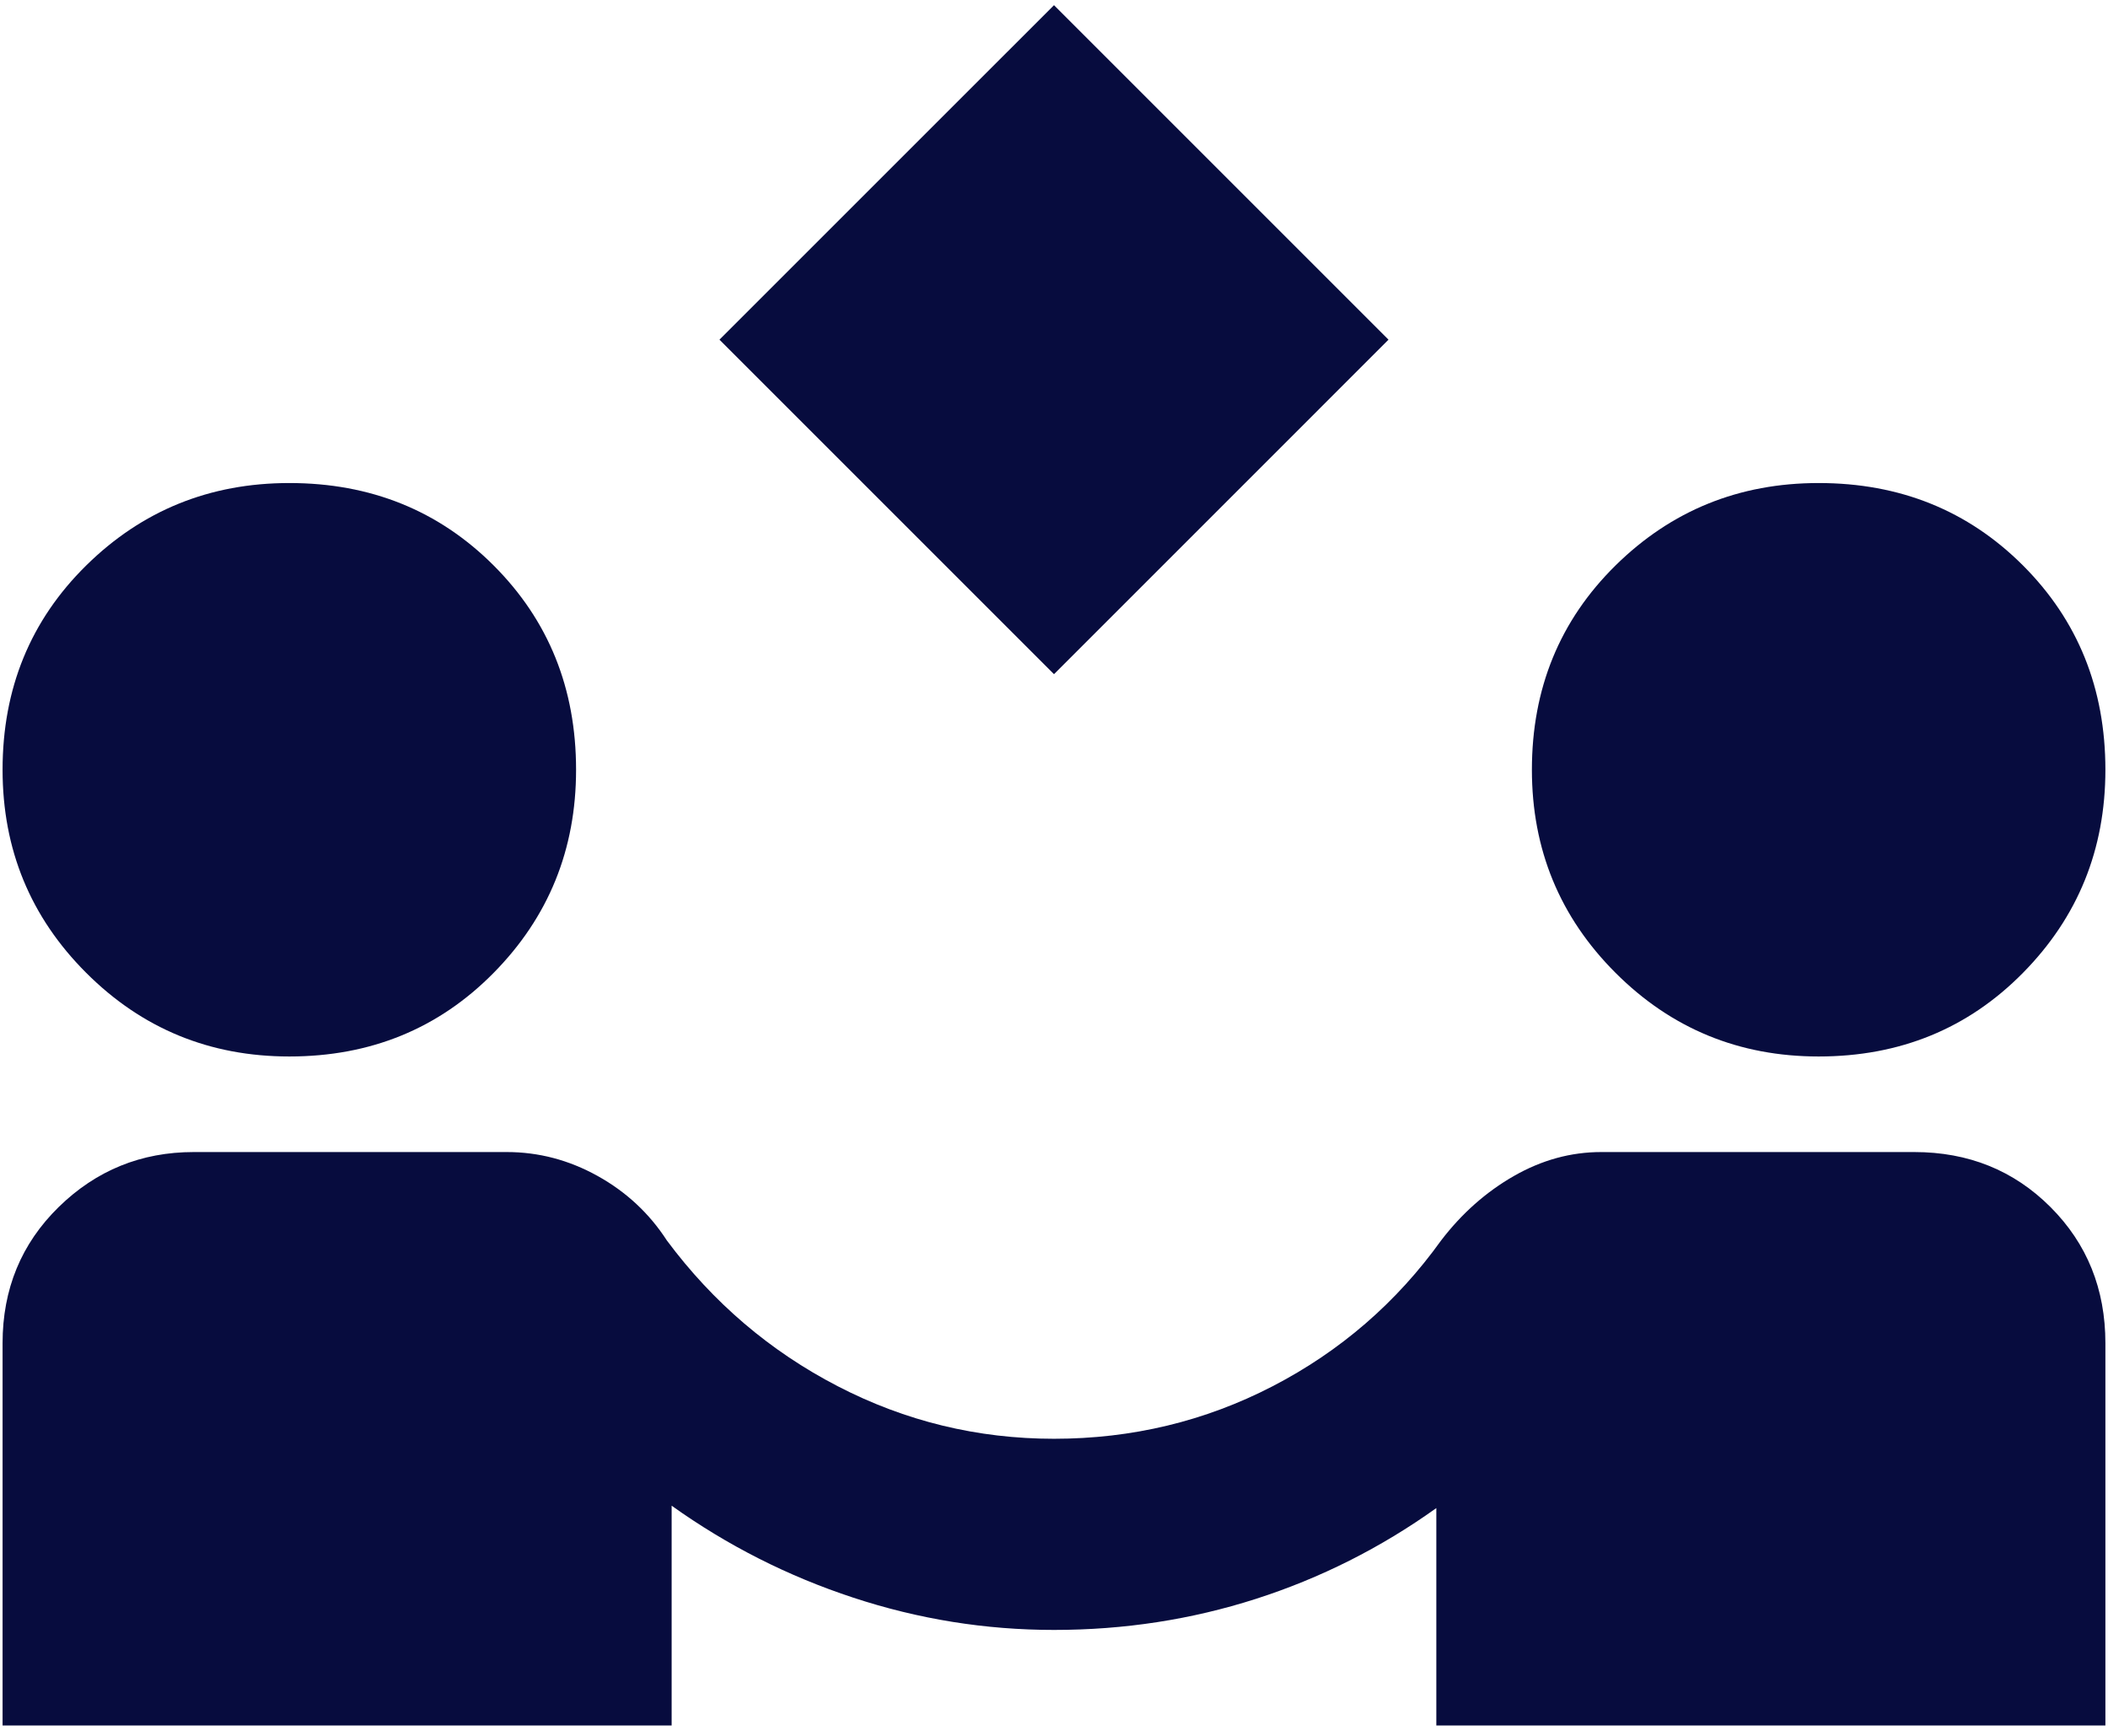 <?xml version="1.0" encoding="UTF-8"?> <svg xmlns="http://www.w3.org/2000/svg" width="68" height="56" viewBox="0 0 68 56" fill="none"><path d="M34 21.75L23.208 10.958L34 0.167L44.791 10.958L34 21.75ZM0.083 55.666V43.333C0.083 41.586 0.687 40.121 1.894 38.939C3.102 37.758 4.554 37.166 6.25 37.166H16.348C17.375 37.166 18.352 37.423 19.277 37.937C20.202 38.451 20.947 39.145 21.512 40.019C23.003 42.023 24.84 43.59 27.024 44.721C29.208 45.851 31.533 46.416 34 46.416C36.518 46.416 38.869 45.851 41.053 44.721C43.237 43.59 45.048 42.023 46.487 40.019C47.155 39.145 47.939 38.451 48.838 37.937C49.737 37.423 50.675 37.166 51.652 37.166H61.75C63.497 37.166 64.962 37.758 66.143 38.939C67.325 40.121 67.916 41.586 67.916 43.333V55.666H46.333V48.652C44.534 49.937 42.594 50.913 40.513 51.581C38.432 52.249 36.261 52.583 34 52.583C31.79 52.583 29.632 52.236 27.525 51.542C25.418 50.849 23.465 49.86 21.666 48.575V55.666H0.083ZM9.333 34.083C6.764 34.083 4.58 33.184 2.781 31.385C0.982 29.587 0.083 27.403 0.083 24.833C0.083 22.212 0.982 20.015 2.781 18.242C4.58 16.47 6.764 15.583 9.333 15.583C11.954 15.583 14.151 16.47 15.924 18.242C17.697 20.015 18.583 22.212 18.583 24.833C18.583 27.403 17.697 29.587 15.924 31.385C14.151 33.184 11.954 34.083 9.333 34.083ZM58.666 34.083C56.097 34.083 53.913 33.184 52.114 31.385C50.316 29.587 49.416 27.403 49.416 24.833C49.416 22.212 50.316 20.015 52.114 18.242C53.913 16.47 56.097 15.583 58.666 15.583C61.287 15.583 63.484 16.47 65.257 18.242C67.03 20.015 67.916 22.212 67.916 24.833C67.916 27.403 67.03 29.587 65.257 31.385C63.484 33.184 61.287 34.083 58.666 34.083Z" fill="#070C3E"></path></svg> 